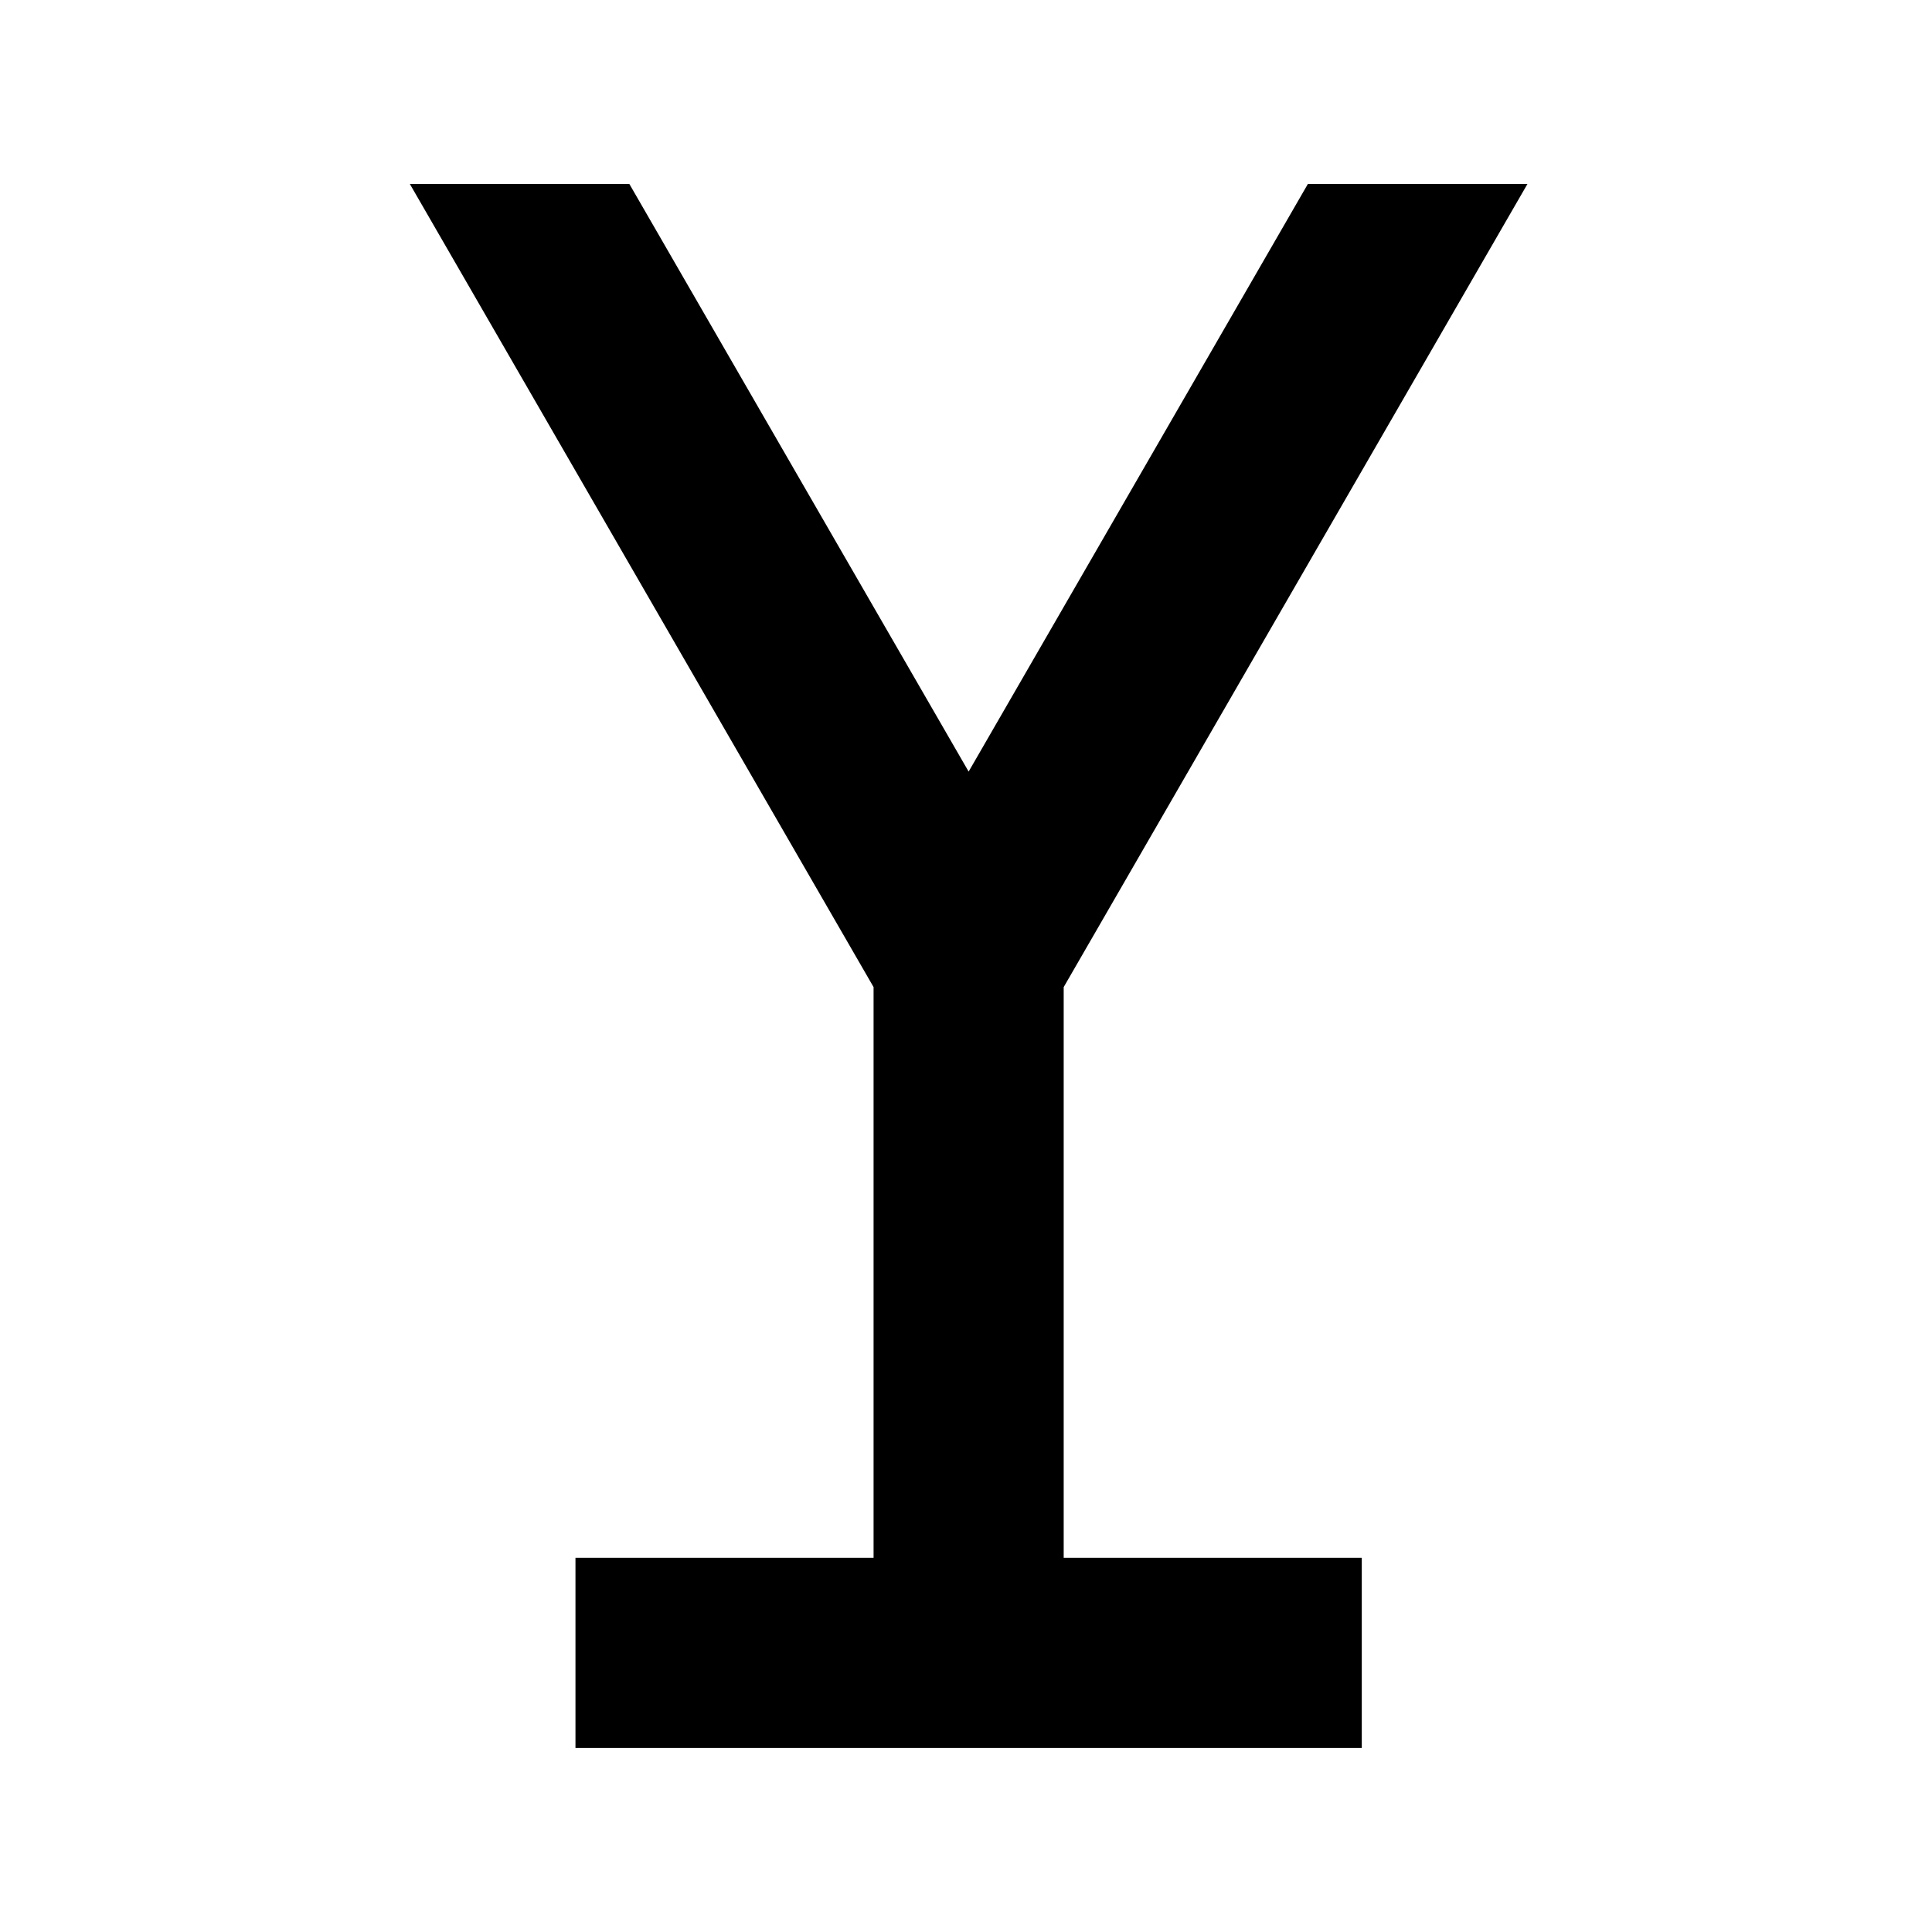 <?xml version="1.0" encoding="UTF-8"?>
<!-- Uploaded to: ICON Repo, www.iconrepo.com, Generator: ICON Repo Mixer Tools -->
<svg fill="#000000" width="800px" height="800px" version="1.1" viewBox="144 144 512 512" xmlns="http://www.w3.org/2000/svg">
 <path d="m541.51 205.36 7.277-12.598h-58.191l-89.898 155.72-89.906-155.72h-58.176l122.89 212.83v151.25h-79v50.383h208.38v-50.383h-78.996v-151.25z"/>
</svg>